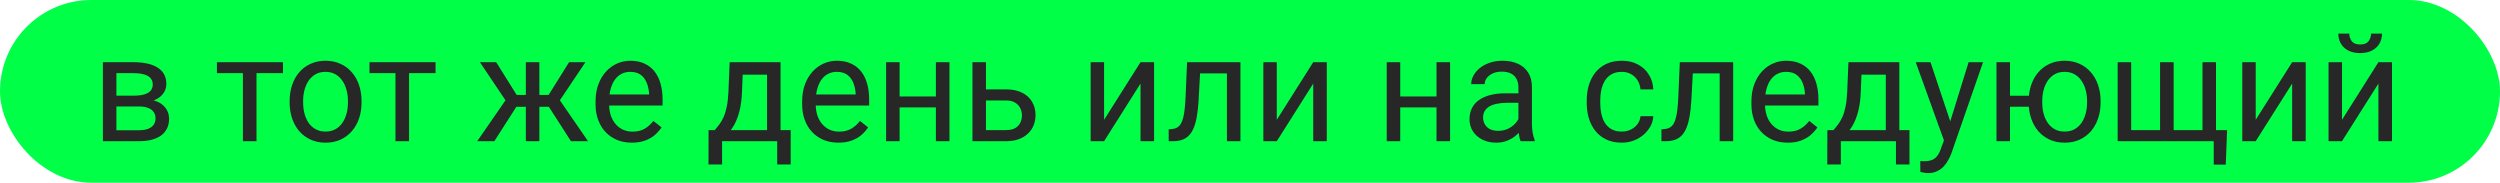 <?xml version="1.0" encoding="UTF-8"?> <svg xmlns="http://www.w3.org/2000/svg" width="301" height="22" viewBox="0 0 301 22" fill="none"><rect width="301" height="22" rx="11" fill="#00FF47"></rect><path d="M16.704 12.816H13.584L13.566 11.516H16.115C16.619 11.516 17.038 11.466 17.372 11.366C17.712 11.267 17.967 11.117 18.137 10.918C18.307 10.719 18.392 10.473 18.392 10.18C18.392 9.951 18.342 9.752 18.242 9.582C18.148 9.406 18.005 9.263 17.811 9.151C17.618 9.034 17.378 8.949 17.091 8.896C16.81 8.838 16.479 8.809 16.098 8.809H14.015V17H12.389V7.49H16.098C16.701 7.49 17.243 7.543 17.724 7.648C18.21 7.754 18.623 7.915 18.963 8.132C19.309 8.343 19.572 8.612 19.754 8.94C19.936 9.269 20.026 9.655 20.026 10.101C20.026 10.388 19.968 10.66 19.851 10.918C19.733 11.176 19.561 11.404 19.332 11.604C19.104 11.803 18.822 11.967 18.488 12.096C18.154 12.219 17.77 12.298 17.337 12.333L16.704 12.816ZM16.704 17H12.995L13.804 15.682H16.704C17.155 15.682 17.53 15.626 17.829 15.515C18.128 15.398 18.351 15.233 18.497 15.023C18.649 14.806 18.726 14.548 18.726 14.249C18.726 13.95 18.649 13.695 18.497 13.484C18.351 13.268 18.128 13.104 17.829 12.992C17.53 12.875 17.155 12.816 16.704 12.816H14.234L14.252 11.516H17.337L17.926 12.008C18.447 12.049 18.89 12.178 19.253 12.395C19.616 12.611 19.892 12.887 20.079 13.221C20.267 13.549 20.36 13.906 20.36 14.293C20.36 14.738 20.275 15.131 20.105 15.471C19.941 15.81 19.701 16.095 19.385 16.323C19.068 16.546 18.685 16.716 18.233 16.833C17.782 16.944 17.273 17 16.704 17ZM30.881 7.49V17H29.246V7.49H30.881ZM34.071 7.49V8.809H26.117V7.49H34.071ZM34.871 12.351V12.148C34.871 11.463 34.971 10.827 35.17 10.241C35.369 9.649 35.656 9.137 36.031 8.703C36.406 8.264 36.86 7.924 37.394 7.684C37.927 7.438 38.524 7.314 39.187 7.314C39.855 7.314 40.455 7.438 40.988 7.684C41.527 7.924 41.984 8.264 42.359 8.703C42.74 9.137 43.03 9.649 43.23 10.241C43.429 10.827 43.528 11.463 43.528 12.148V12.351C43.528 13.036 43.429 13.672 43.23 14.258C43.03 14.844 42.74 15.356 42.359 15.796C41.984 16.23 41.53 16.569 40.997 16.815C40.47 17.056 39.872 17.176 39.204 17.176C38.536 17.176 37.935 17.056 37.402 16.815C36.869 16.569 36.412 16.23 36.031 15.796C35.656 15.356 35.369 14.844 35.17 14.258C34.971 13.672 34.871 13.036 34.871 12.351ZM36.497 12.148V12.351C36.497 12.825 36.553 13.273 36.664 13.695C36.775 14.111 36.942 14.48 37.165 14.803C37.394 15.125 37.678 15.38 38.018 15.567C38.357 15.749 38.753 15.84 39.204 15.84C39.649 15.84 40.039 15.749 40.373 15.567C40.713 15.38 40.994 15.125 41.217 14.803C41.44 14.48 41.606 14.111 41.718 13.695C41.835 13.273 41.894 12.825 41.894 12.351V12.148C41.894 11.68 41.835 11.237 41.718 10.821C41.606 10.399 41.437 10.027 41.208 9.705C40.985 9.377 40.704 9.119 40.364 8.932C40.03 8.744 39.638 8.65 39.187 8.65C38.741 8.65 38.349 8.744 38.009 8.932C37.675 9.119 37.394 9.377 37.165 9.705C36.942 10.027 36.775 10.399 36.664 10.821C36.553 11.237 36.497 11.68 36.497 12.148ZM49.25 7.49V17H47.615V7.49H49.25ZM52.44 7.49V8.809H44.486V7.49H52.44ZM61.388 12.86L57.784 7.49H59.744L62.205 11.428H64.103L63.866 12.86H61.388ZM62.275 12.693L59.516 17H57.459L61.247 11.516L62.275 12.693ZM64.939 7.49V17H63.312V7.49H64.939ZM70.484 7.49L66.881 12.86H64.402L64.147 11.428H66.055L68.516 7.49H70.484ZM68.744 17L65.976 12.693L67.022 11.516L70.801 17H68.744ZM76.074 17.176C75.412 17.176 74.811 17.064 74.272 16.842C73.739 16.613 73.279 16.294 72.893 15.884C72.512 15.474 72.219 14.987 72.014 14.425C71.809 13.862 71.706 13.247 71.706 12.579V12.21C71.706 11.437 71.82 10.748 72.049 10.145C72.277 9.535 72.588 9.02 72.981 8.598C73.373 8.176 73.818 7.856 74.316 7.64C74.814 7.423 75.33 7.314 75.863 7.314C76.543 7.314 77.129 7.432 77.621 7.666C78.119 7.9 78.526 8.229 78.843 8.65C79.159 9.066 79.394 9.559 79.546 10.127C79.698 10.69 79.774 11.305 79.774 11.973V12.702H72.673V11.375H78.148V11.252C78.125 10.83 78.037 10.42 77.885 10.021C77.738 9.623 77.504 9.295 77.182 9.037C76.859 8.779 76.42 8.65 75.863 8.65C75.494 8.65 75.154 8.729 74.844 8.888C74.533 9.04 74.267 9.269 74.044 9.573C73.821 9.878 73.648 10.25 73.525 10.69C73.402 11.129 73.341 11.636 73.341 12.21V12.579C73.341 13.03 73.402 13.455 73.525 13.854C73.654 14.246 73.839 14.592 74.079 14.891C74.325 15.19 74.621 15.424 74.967 15.594C75.318 15.764 75.717 15.849 76.162 15.849C76.736 15.849 77.223 15.731 77.621 15.497C78.019 15.263 78.368 14.949 78.667 14.557L79.651 15.339C79.446 15.649 79.186 15.945 78.869 16.227C78.553 16.508 78.163 16.736 77.7 16.912C77.243 17.088 76.701 17.176 76.074 17.176ZM87.852 7.49H89.478L89.337 11.05C89.302 11.952 89.199 12.731 89.029 13.388C88.859 14.044 88.643 14.604 88.379 15.066C88.115 15.523 87.819 15.907 87.491 16.218C87.169 16.528 86.835 16.789 86.489 17H85.681L85.725 15.673L86.059 15.664C86.252 15.435 86.439 15.201 86.621 14.961C86.803 14.715 86.97 14.425 87.122 14.091C87.274 13.751 87.4 13.338 87.5 12.852C87.606 12.359 87.673 11.759 87.702 11.05L87.852 7.49ZM88.256 7.49H93.978V17H92.352V8.993H88.256V7.49ZM85.311 15.664H95.199V19.804H93.573V17H86.938V19.804H85.303L85.311 15.664ZM100.947 17.176C100.285 17.176 99.685 17.064 99.145 16.842C98.612 16.613 98.152 16.294 97.766 15.884C97.385 15.474 97.092 14.987 96.887 14.425C96.682 13.862 96.579 13.247 96.579 12.579V12.21C96.579 11.437 96.693 10.748 96.922 10.145C97.15 9.535 97.461 9.02 97.853 8.598C98.246 8.176 98.691 7.856 99.189 7.64C99.688 7.423 100.203 7.314 100.736 7.314C101.416 7.314 102.002 7.432 102.494 7.666C102.992 7.9 103.399 8.229 103.716 8.65C104.032 9.066 104.267 9.559 104.419 10.127C104.571 10.69 104.647 11.305 104.647 11.973V12.702H97.546V11.375H103.021V11.252C102.998 10.83 102.91 10.42 102.758 10.021C102.611 9.623 102.377 9.295 102.055 9.037C101.732 8.779 101.293 8.65 100.736 8.65C100.367 8.65 100.027 8.729 99.717 8.888C99.406 9.04 99.14 9.269 98.917 9.573C98.694 9.878 98.522 10.25 98.398 10.69C98.275 11.129 98.214 11.636 98.214 12.21V12.579C98.214 13.03 98.275 13.455 98.398 13.854C98.527 14.246 98.712 14.592 98.952 14.891C99.198 15.19 99.494 15.424 99.84 15.594C100.191 15.764 100.59 15.849 101.035 15.849C101.609 15.849 102.096 15.731 102.494 15.497C102.893 15.263 103.241 14.949 103.54 14.557L104.524 15.339C104.319 15.649 104.059 15.945 103.742 16.227C103.426 16.508 103.036 16.736 102.573 16.912C102.116 17.088 101.574 17.176 100.947 17.176ZM112.997 11.612V12.931H107.97V11.612H112.997ZM108.312 7.49V17H106.687V7.49H108.312ZM114.315 7.49V17H112.681V7.49H114.315ZM118.271 10.76H121.127C121.895 10.76 122.542 10.895 123.069 11.164C123.597 11.428 123.995 11.794 124.265 12.263C124.54 12.726 124.678 13.253 124.678 13.845C124.678 14.284 124.602 14.697 124.449 15.084C124.297 15.465 124.068 15.799 123.764 16.086C123.465 16.373 123.093 16.599 122.647 16.763C122.208 16.921 121.701 17 121.127 17H117.084V7.49H118.71V15.664H121.127C121.596 15.664 121.971 15.579 122.252 15.409C122.533 15.239 122.735 15.02 122.858 14.75C122.981 14.48 123.043 14.199 123.043 13.906C123.043 13.619 122.981 13.338 122.858 13.062C122.735 12.787 122.533 12.559 122.252 12.377C121.971 12.19 121.596 12.096 121.127 12.096H118.271V10.76ZM132.931 14.425L137.316 7.49H138.951V17H137.316V10.065L132.931 17H131.313V7.49H132.931V14.425ZM147.916 7.49V8.835H143.319V7.49H147.916ZM149.349 7.49V17H147.723V7.49H149.349ZM142.924 7.49H144.559L144.312 12.078C144.271 12.787 144.204 13.414 144.11 13.959C144.022 14.498 143.899 14.961 143.741 15.348C143.589 15.734 143.396 16.051 143.161 16.297C142.933 16.537 142.657 16.716 142.335 16.833C142.013 16.944 141.641 17 141.219 17H140.709V15.567L141.061 15.541C141.312 15.523 141.526 15.465 141.702 15.365C141.884 15.266 142.036 15.119 142.159 14.926C142.282 14.727 142.382 14.472 142.458 14.161C142.54 13.851 142.602 13.481 142.643 13.054C142.689 12.626 142.725 12.128 142.748 11.56L142.924 7.49ZM153.726 14.425L158.111 7.49H159.746V17H158.111V10.065L153.726 17H152.108V7.49H153.726V14.425ZM173.272 11.612V12.931H168.245V11.612H173.272ZM168.588 7.49V17H166.962V7.49H168.588ZM174.591 7.49V17H172.956V7.49H174.591ZM182.817 15.374V10.479C182.817 10.104 182.741 9.778 182.589 9.503C182.442 9.222 182.22 9.005 181.921 8.853C181.622 8.7 181.253 8.624 180.813 8.624C180.403 8.624 180.043 8.694 179.732 8.835C179.428 8.976 179.188 9.16 179.012 9.389C178.842 9.617 178.757 9.863 178.757 10.127H177.131C177.131 9.787 177.219 9.45 177.395 9.116C177.57 8.782 177.822 8.48 178.15 8.211C178.484 7.936 178.883 7.719 179.346 7.561C179.814 7.396 180.336 7.314 180.91 7.314C181.602 7.314 182.211 7.432 182.738 7.666C183.271 7.9 183.688 8.255 183.986 8.729C184.291 9.198 184.443 9.787 184.443 10.496V14.926C184.443 15.242 184.47 15.579 184.522 15.937C184.581 16.294 184.666 16.602 184.777 16.859V17H183.081C182.999 16.812 182.935 16.564 182.888 16.253C182.841 15.937 182.817 15.644 182.817 15.374ZM183.099 11.234L183.116 12.377H181.473C181.01 12.377 180.597 12.415 180.233 12.491C179.87 12.562 179.565 12.67 179.319 12.816C179.073 12.963 178.886 13.148 178.757 13.37C178.628 13.587 178.563 13.842 178.563 14.135C178.563 14.434 178.631 14.706 178.766 14.952C178.9 15.198 179.103 15.395 179.372 15.541C179.647 15.682 179.984 15.752 180.383 15.752C180.881 15.752 181.32 15.646 181.701 15.435C182.082 15.225 182.384 14.967 182.606 14.662C182.835 14.357 182.958 14.062 182.976 13.774L183.67 14.557C183.629 14.803 183.518 15.075 183.336 15.374C183.154 15.673 182.911 15.96 182.606 16.235C182.308 16.505 181.95 16.73 181.534 16.912C181.124 17.088 180.661 17.176 180.146 17.176C179.501 17.176 178.936 17.05 178.449 16.798C177.969 16.546 177.594 16.209 177.324 15.787C177.061 15.359 176.929 14.882 176.929 14.354C176.929 13.845 177.028 13.396 177.228 13.01C177.427 12.617 177.714 12.292 178.089 12.034C178.464 11.771 178.915 11.571 179.442 11.437C179.97 11.302 180.559 11.234 181.209 11.234H183.099ZM195.271 15.84C195.658 15.84 196.016 15.761 196.344 15.602C196.672 15.444 196.941 15.227 197.152 14.952C197.363 14.671 197.483 14.352 197.513 13.994H199.06C199.03 14.557 198.84 15.081 198.488 15.567C198.143 16.048 197.688 16.438 197.126 16.736C196.563 17.029 195.945 17.176 195.271 17.176C194.557 17.176 193.933 17.05 193.399 16.798C192.872 16.546 192.433 16.2 192.081 15.761C191.735 15.321 191.475 14.817 191.299 14.249C191.129 13.675 191.044 13.068 191.044 12.43V12.06C191.044 11.422 191.129 10.818 191.299 10.25C191.475 9.676 191.735 9.169 192.081 8.729C192.433 8.29 192.872 7.944 193.399 7.692C193.933 7.44 194.557 7.314 195.271 7.314C196.016 7.314 196.666 7.467 197.223 7.771C197.779 8.07 198.216 8.48 198.532 9.002C198.854 9.518 199.03 10.104 199.06 10.76H197.513C197.483 10.367 197.372 10.013 197.179 9.696C196.991 9.38 196.733 9.128 196.405 8.94C196.083 8.747 195.705 8.65 195.271 8.65C194.773 8.65 194.354 8.75 194.015 8.949C193.681 9.143 193.414 9.406 193.215 9.74C193.021 10.068 192.881 10.435 192.793 10.839C192.711 11.237 192.67 11.645 192.67 12.06V12.43C192.67 12.846 192.711 13.256 192.793 13.66C192.875 14.065 193.013 14.431 193.206 14.759C193.405 15.087 193.672 15.351 194.006 15.55C194.346 15.743 194.768 15.84 195.271 15.84ZM207.242 7.49V8.835H202.646V7.49H207.242ZM208.675 7.49V17H207.049V7.49H208.675ZM202.25 7.49H203.885L203.639 12.078C203.598 12.787 203.53 13.414 203.437 13.959C203.349 14.498 203.226 14.961 203.067 15.348C202.915 15.734 202.722 16.051 202.487 16.297C202.259 16.537 201.983 16.716 201.661 16.833C201.339 16.944 200.967 17 200.545 17H200.035V15.567L200.387 15.541C200.639 15.523 200.853 15.465 201.028 15.365C201.21 15.266 201.362 15.119 201.485 14.926C201.608 14.727 201.708 14.472 201.784 14.161C201.866 13.851 201.928 13.481 201.969 13.054C202.016 12.626 202.051 12.128 202.074 11.56L202.25 7.49ZM215.24 17.176C214.578 17.176 213.978 17.064 213.438 16.842C212.905 16.613 212.445 16.294 212.059 15.884C211.678 15.474 211.385 14.987 211.18 14.425C210.975 13.862 210.872 13.247 210.872 12.579V12.21C210.872 11.437 210.986 10.748 211.215 10.145C211.443 9.535 211.754 9.02 212.146 8.598C212.539 8.176 212.984 7.856 213.482 7.64C213.98 7.423 214.496 7.314 215.029 7.314C215.709 7.314 216.295 7.432 216.787 7.666C217.285 7.9 217.692 8.229 218.009 8.65C218.325 9.066 218.56 9.559 218.712 10.127C218.864 10.69 218.94 11.305 218.94 11.973V12.702H211.839V11.375H217.314V11.252C217.291 10.83 217.203 10.42 217.051 10.021C216.904 9.623 216.67 9.295 216.348 9.037C216.025 8.779 215.586 8.65 215.029 8.65C214.66 8.65 214.32 8.729 214.01 8.888C213.699 9.04 213.433 9.269 213.21 9.573C212.987 9.878 212.814 10.25 212.691 10.69C212.568 11.129 212.507 11.636 212.507 12.21V12.579C212.507 13.03 212.568 13.455 212.691 13.854C212.82 14.246 213.005 14.592 213.245 14.891C213.491 15.19 213.787 15.424 214.133 15.594C214.484 15.764 214.883 15.849 215.328 15.849C215.902 15.849 216.389 15.731 216.787 15.497C217.186 15.263 217.534 14.949 217.833 14.557L218.817 15.339C218.612 15.649 218.352 15.945 218.035 16.227C217.719 16.508 217.329 16.736 216.866 16.912C216.409 17.088 215.867 17.176 215.24 17.176ZM222.553 7.49H224.179L224.038 11.05C224.003 11.952 223.9 12.731 223.73 13.388C223.561 14.044 223.344 14.604 223.08 15.066C222.816 15.523 222.521 15.907 222.192 16.218C221.87 16.528 221.536 16.789 221.19 17H220.382L220.426 15.673L220.76 15.664C220.953 15.435 221.141 15.201 221.322 14.961C221.504 14.715 221.671 14.425 221.823 14.091C221.976 13.751 222.102 13.338 222.201 12.852C222.307 12.359 222.374 11.759 222.403 11.05L222.553 7.49ZM222.957 7.49H228.679V17H227.053V8.993H222.957V7.49ZM220.013 15.664H229.9V19.804H228.274V17H221.639V19.804H220.004L220.013 15.664ZM234.374 16.016L237.02 7.49H238.76L234.945 18.468C234.857 18.702 234.74 18.954 234.594 19.224C234.453 19.499 234.271 19.76 234.049 20.006C233.826 20.252 233.557 20.451 233.24 20.604C232.93 20.762 232.558 20.841 232.124 20.841C231.995 20.841 231.831 20.823 231.632 20.788C231.433 20.753 231.292 20.724 231.21 20.7L231.201 19.382C231.248 19.388 231.321 19.394 231.421 19.399C231.526 19.411 231.6 19.417 231.641 19.417C232.01 19.417 232.323 19.367 232.581 19.268C232.839 19.174 233.056 19.013 233.231 18.784C233.413 18.561 233.568 18.254 233.697 17.861L234.374 16.016ZM232.432 7.49L234.901 14.873L235.323 16.587L234.154 17.185L230.656 7.49H232.432ZM245.642 11.524V12.852H240.588V11.524H245.642ZM242.003 7.49V17H240.377V7.49H242.003ZM244.253 12.351V12.148C244.253 11.463 244.353 10.827 244.552 10.241C244.751 9.649 245.038 9.137 245.413 8.703C245.794 8.264 246.248 7.924 246.775 7.684C247.309 7.438 247.906 7.314 248.568 7.314C249.242 7.314 249.846 7.438 250.379 7.684C250.912 7.924 251.366 8.264 251.741 8.703C252.122 9.137 252.412 9.649 252.611 10.241C252.811 10.827 252.91 11.463 252.91 12.148V12.351C252.91 13.036 252.811 13.672 252.611 14.258C252.412 14.844 252.125 15.356 251.75 15.796C251.375 16.23 250.921 16.569 250.388 16.815C249.854 17.056 249.254 17.176 248.586 17.176C247.918 17.176 247.317 17.056 246.784 16.815C246.251 16.569 245.794 16.23 245.413 15.796C245.038 15.356 244.751 14.844 244.552 14.258C244.353 13.672 244.253 13.036 244.253 12.351ZM245.888 12.148V12.351C245.888 12.825 245.943 13.273 246.055 13.695C246.166 14.111 246.333 14.48 246.556 14.803C246.784 15.125 247.065 15.38 247.399 15.567C247.739 15.749 248.135 15.84 248.586 15.84C249.037 15.84 249.43 15.749 249.764 15.567C250.104 15.38 250.385 15.125 250.607 14.803C250.83 14.48 250.997 14.111 251.108 13.695C251.226 13.273 251.284 12.825 251.284 12.351V12.148C251.284 11.68 251.226 11.237 251.108 10.821C250.997 10.399 250.827 10.027 250.599 9.705C250.376 9.377 250.095 9.119 249.755 8.932C249.415 8.744 249.02 8.65 248.568 8.65C248.123 8.65 247.733 8.744 247.399 8.932C247.065 9.119 246.784 9.377 246.556 9.705C246.333 10.027 246.166 10.399 246.055 10.821C245.943 11.237 245.888 11.68 245.888 12.148ZM268.142 15.664L267.983 19.821H266.533V17H265.294V15.664H268.142ZM254.967 7.49H256.593V15.664H260.073V7.49H261.708V15.664H265.18V7.49H266.806V17H254.967V7.49ZM271.587 14.425L275.973 7.49H277.607V17H275.973V10.065L271.587 17H269.97V7.49H271.587V14.425ZM281.976 14.425L286.361 7.49H287.996V17H286.361V10.065L281.976 17H280.358V7.49H281.976V14.425ZM285.474 4.045H286.792C286.792 4.502 286.687 4.909 286.476 5.267C286.265 5.618 285.963 5.894 285.57 6.093C285.178 6.292 284.712 6.392 284.173 6.392C283.358 6.392 282.714 6.175 282.239 5.741C281.771 5.302 281.536 4.736 281.536 4.045H282.854C282.854 4.391 282.954 4.695 283.153 4.959C283.353 5.223 283.692 5.354 284.173 5.354C284.642 5.354 284.976 5.223 285.175 4.959C285.374 4.695 285.474 4.391 285.474 4.045Z" fill="#272727"></path></svg> 